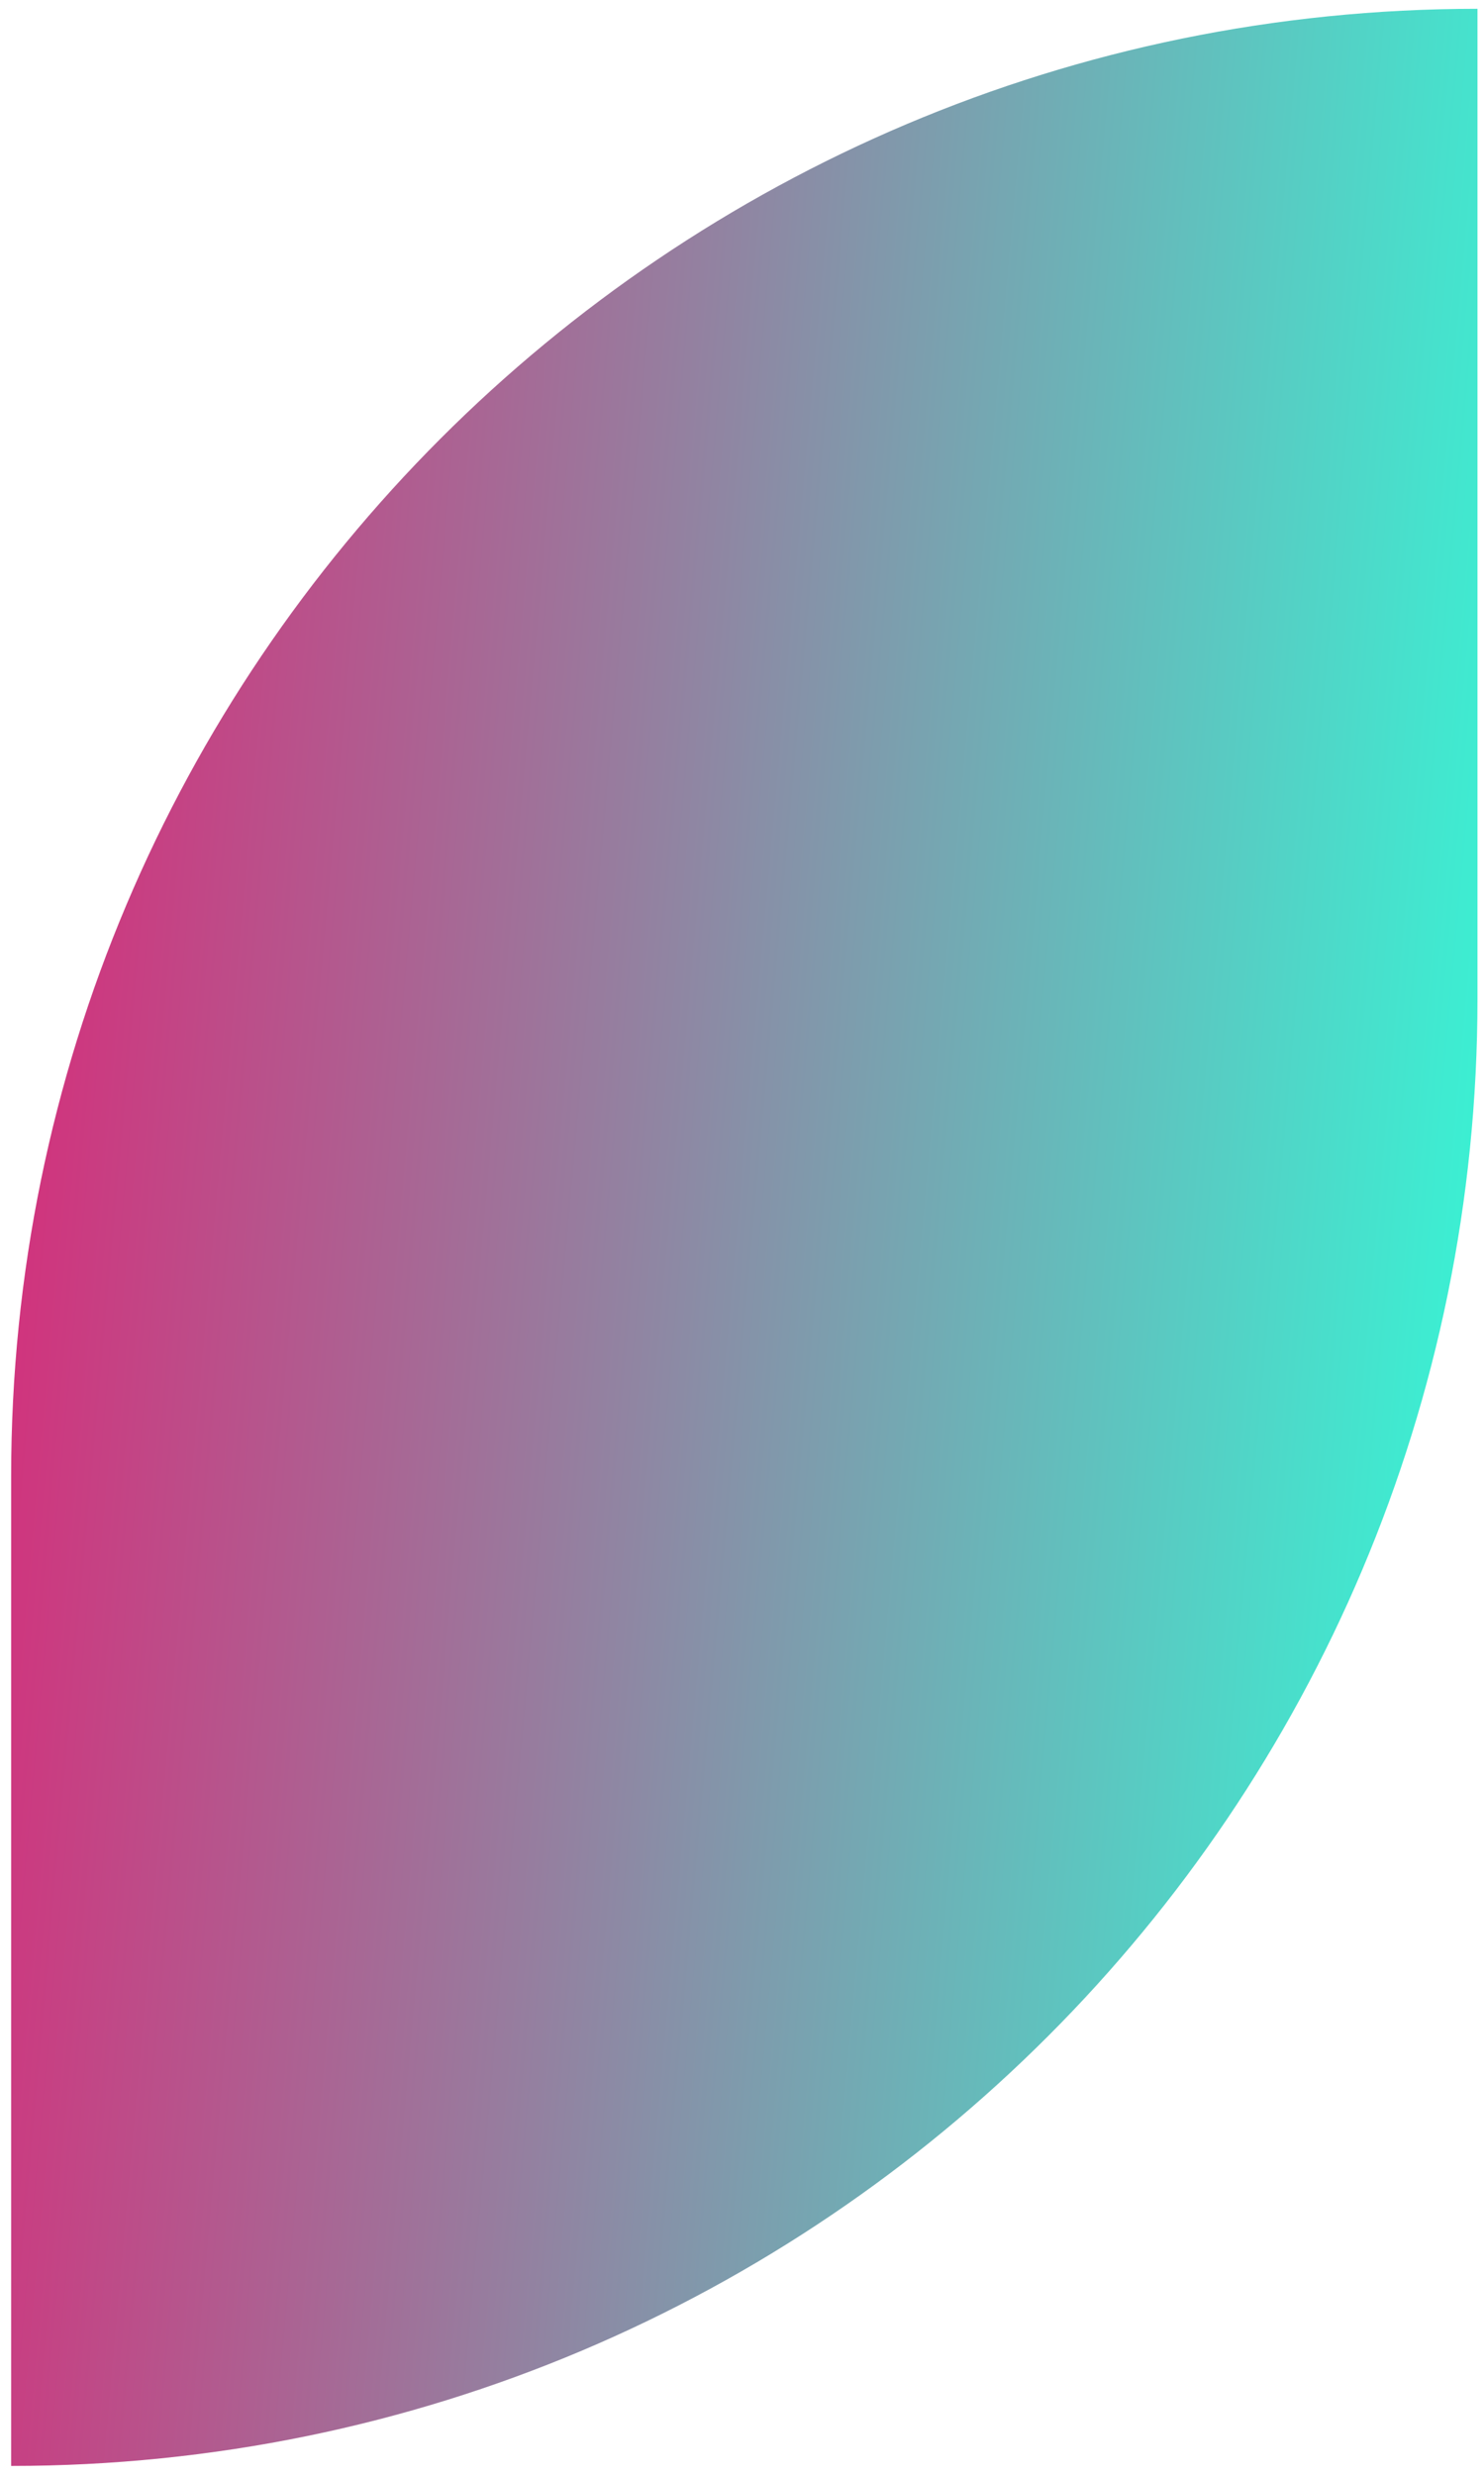 <svg width="84" height="140" viewBox="0 0 84 140" fill="none" xmlns="http://www.w3.org/2000/svg">
<path d="M83.631 56.498C83.631 102.338 46.471 139.498 0.631 139.498V83.498C0.631 37.658 37.791 0.498 83.631 0.498V56.498Z" fill="url(#paint0_linear_4080_75)"/>
<defs>
<linearGradient id="paint0_linear_4080_75" x1="83.631" y1="139.498" x2="-11.042" y2="131.031" gradientUnits="userSpaceOnUse">
<stop stop-color="#2FFFDA"/>
<stop offset="1" stop-color="#DD2476"/>
</linearGradient>
</defs>
</svg>
